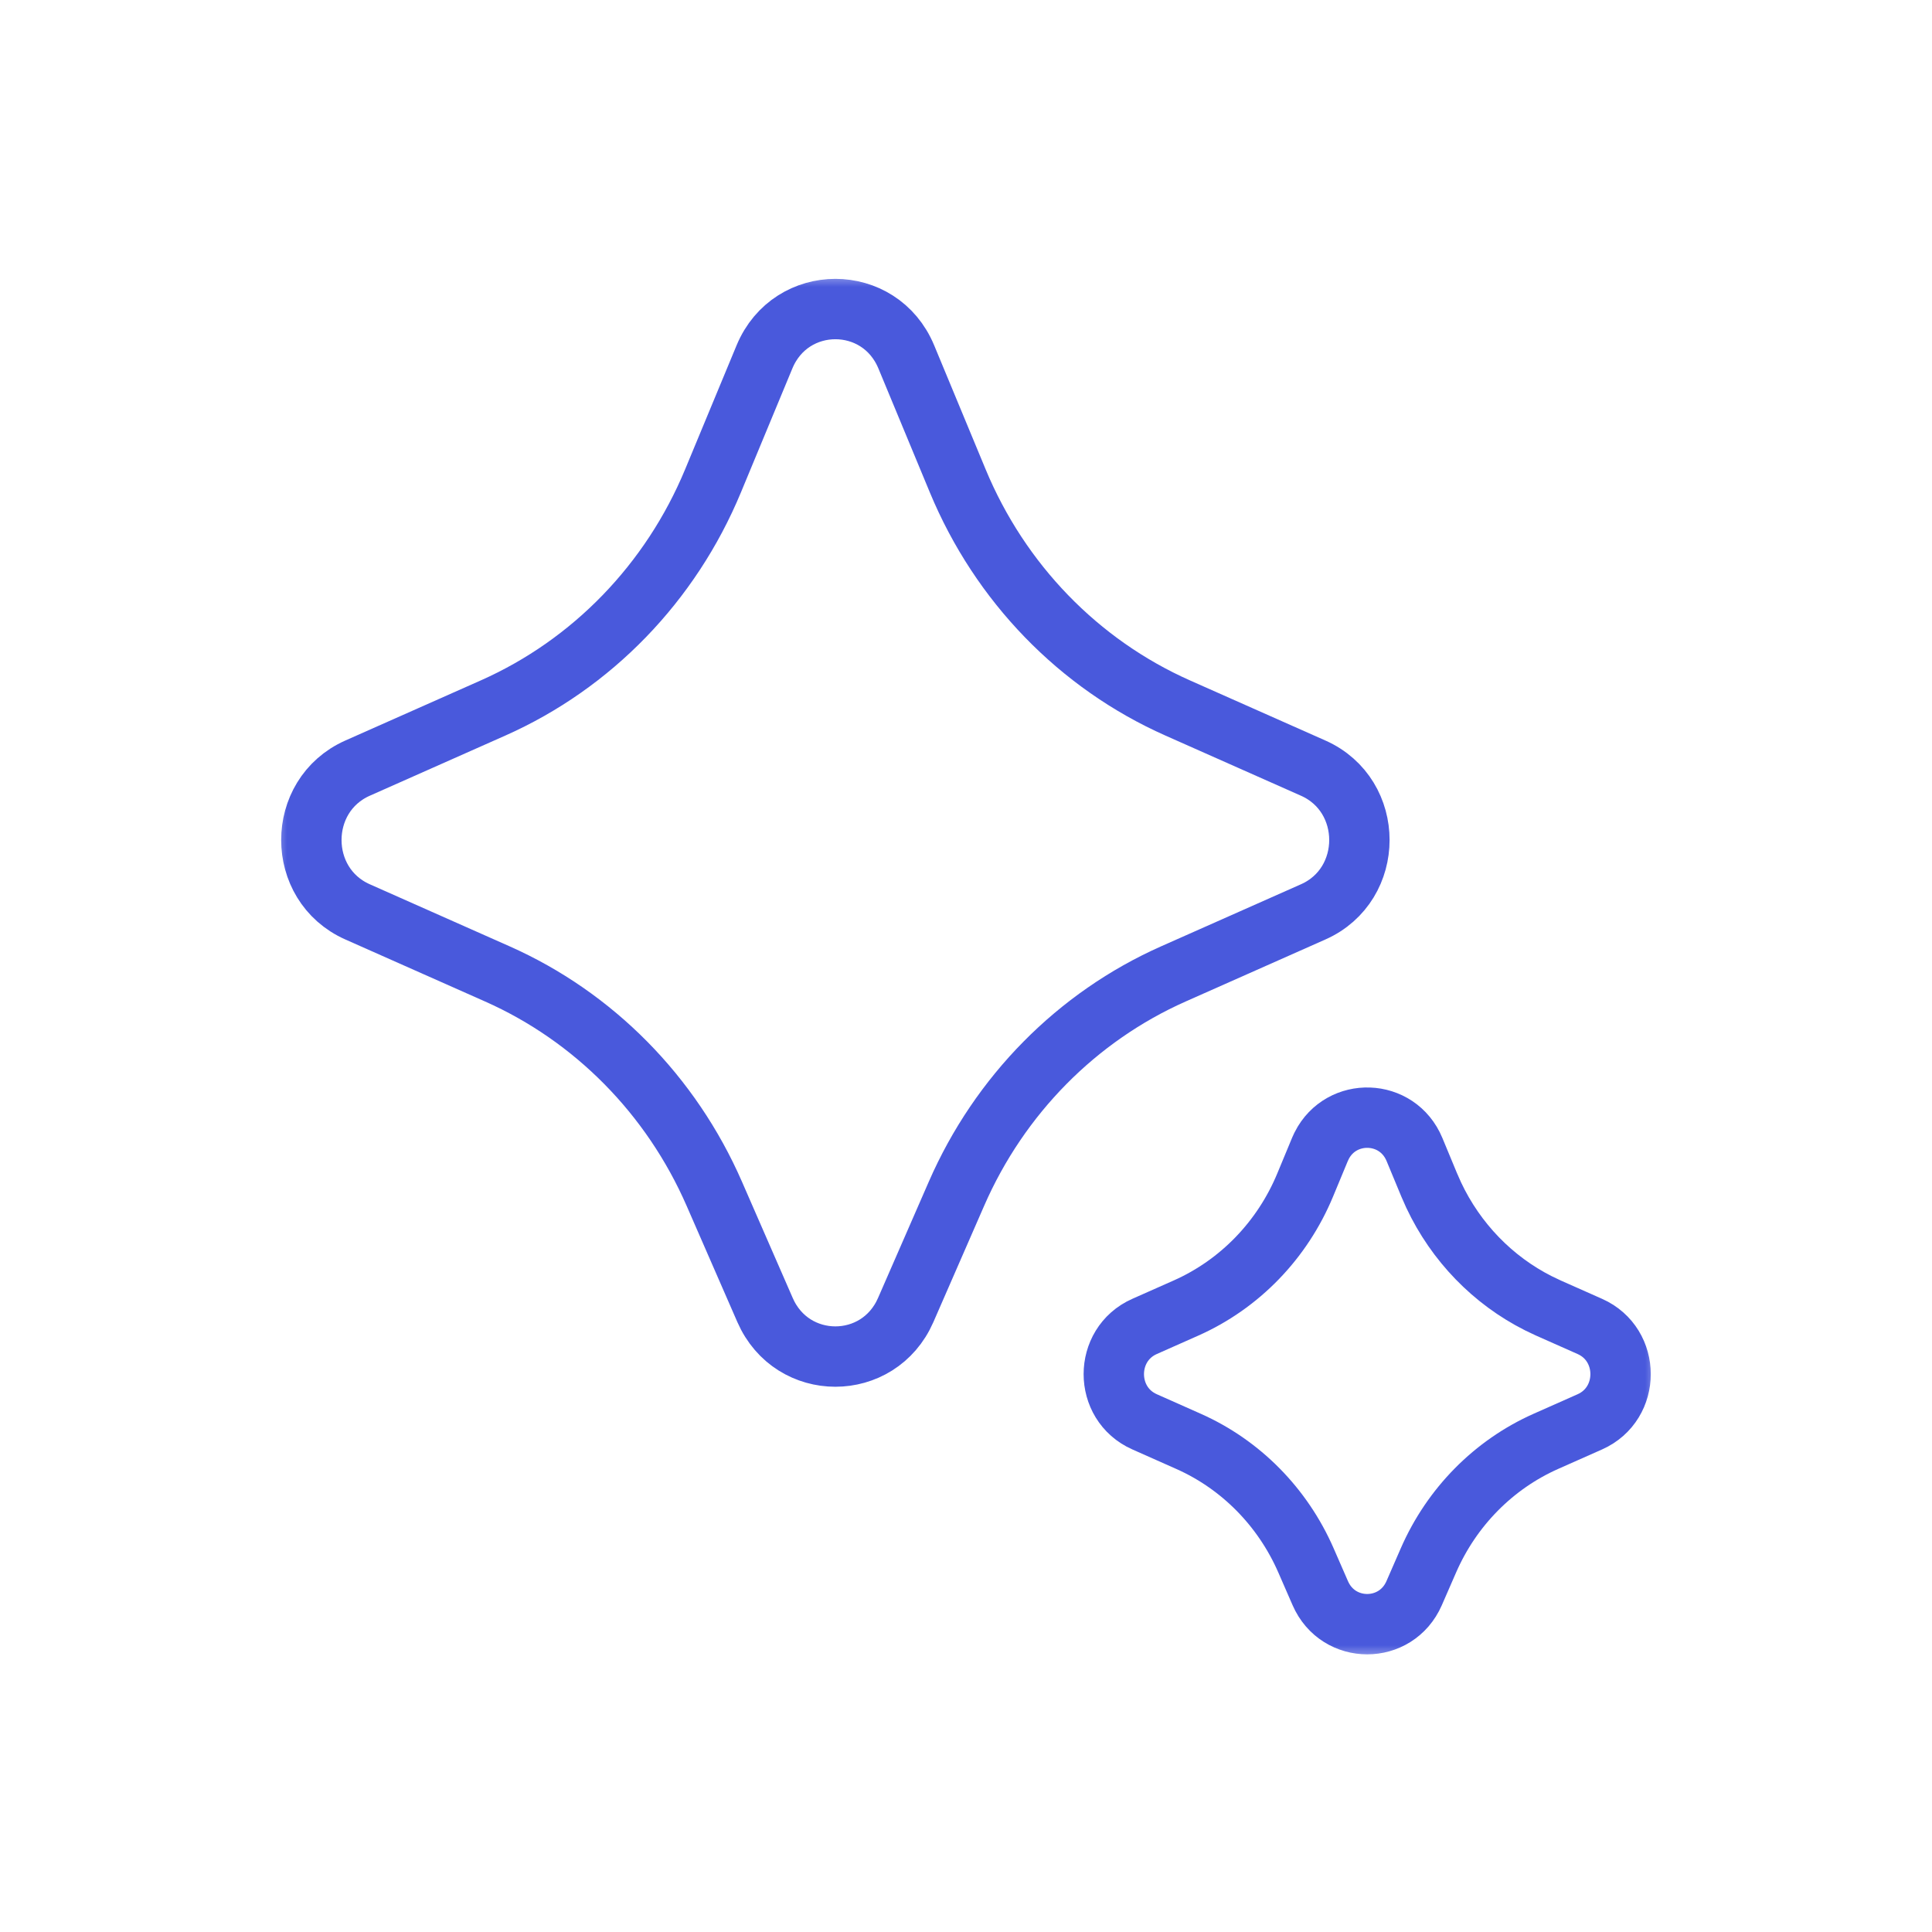 <?xml version="1.0" encoding="UTF-8"?> <svg xmlns="http://www.w3.org/2000/svg" viewBox="0 0 64.00 64.00" data-guides="{&quot;vertical&quot;:[],&quot;horizontal&quot;:[]}"><defs></defs><mask x="9" y="9" width="46" height="46" data-from-defs="true" maskUnits="userSpaceOnUse" maskContentUnits="userSpaceOnUse" id="tSvg2de4a60fcf"><path fill="white" stroke="none" fill-opacity="1" stroke-width="1" stroke-opacity="1" alignment-baseline="baseline" baseline-shift="baseline" color="rgb(51, 51, 51)" width="64" height="64" id="tSvg14df5999194" title="Rectangle 3" d="M9 9C24.333 9 39.667 9 55 9C55 24.333 55 39.667 55 55C39.667 55 24.333 55 9 55C9 39.667 9 24.333 9 9" style="transform-origin: -5937px -4937px;"></path></mask><path fill="none" stroke="#4959DC" fill-opacity="1" stroke-width="2" stroke-opacity="1" alignment-baseline="baseline" baseline-shift="baseline" color="rgb(51, 51, 51)" mask="url(#tSvg2de4a60fcf)" id="tSvg174673f43ba" title="Path 4" d="M43.782 37.952C44.429 36.673 46.291 36.716 46.857 38.08C47.019 38.47 47.181 38.861 47.343 39.251C47.393 39.364 47.443 39.477 47.493 39.59C48.228 41.151 49.451 42.411 50.962 43.173C51.071 43.225 51.181 43.276 51.29 43.329C51.749 43.532 52.207 43.736 52.666 43.94C52.666 43.94 52.666 43.94 52.666 43.94C54.023 44.543 54.023 46.497 52.666 47.1C52.18 47.316 51.694 47.531 51.208 47.747C49.48 48.515 48.09 49.921 47.318 51.692C47.16 52.054 47.002 52.415 46.845 52.776C46.247 54.145 44.333 54.145 43.736 52.776C43.578 52.415 43.42 52.054 43.263 51.692C42.49 49.921 41.1 48.515 39.372 47.747C38.886 47.531 38.4 47.315 37.914 47.099C36.557 46.496 36.557 44.543 37.914 43.94C38.373 43.736 38.832 43.532 39.291 43.329C41.063 42.541 42.478 41.083 43.237 39.251C43.399 38.861 43.561 38.47 43.723 38.08C43.743 38.037 43.763 37.995 43.782 37.952ZM25.324 11.823C26.202 9.709 29.145 9.709 30.022 11.823C30.59 13.192 31.158 14.56 31.726 15.929C33.128 19.308 35.739 22 39.015 23.454C40.51 24.118 42.005 24.782 43.501 25.445C45.542 26.352 45.542 29.301 43.501 30.207C41.957 30.892 40.414 31.577 38.87 32.262C35.677 33.68 33.111 36.276 31.685 39.543C31.124 40.827 30.564 42.112 30.003 43.396C29.105 45.452 26.241 45.452 25.343 43.396C24.782 42.112 24.221 40.827 23.661 39.543C22.234 36.276 19.669 33.68 16.475 32.262C14.932 31.577 13.389 30.892 11.845 30.207C9.804 29.301 9.804 26.352 11.845 25.445C13.34 24.782 14.835 24.118 16.331 23.454C19.607 22 22.218 19.308 23.62 15.929C24.188 14.56 24.756 13.192 25.324 11.823Z"></path></svg> 